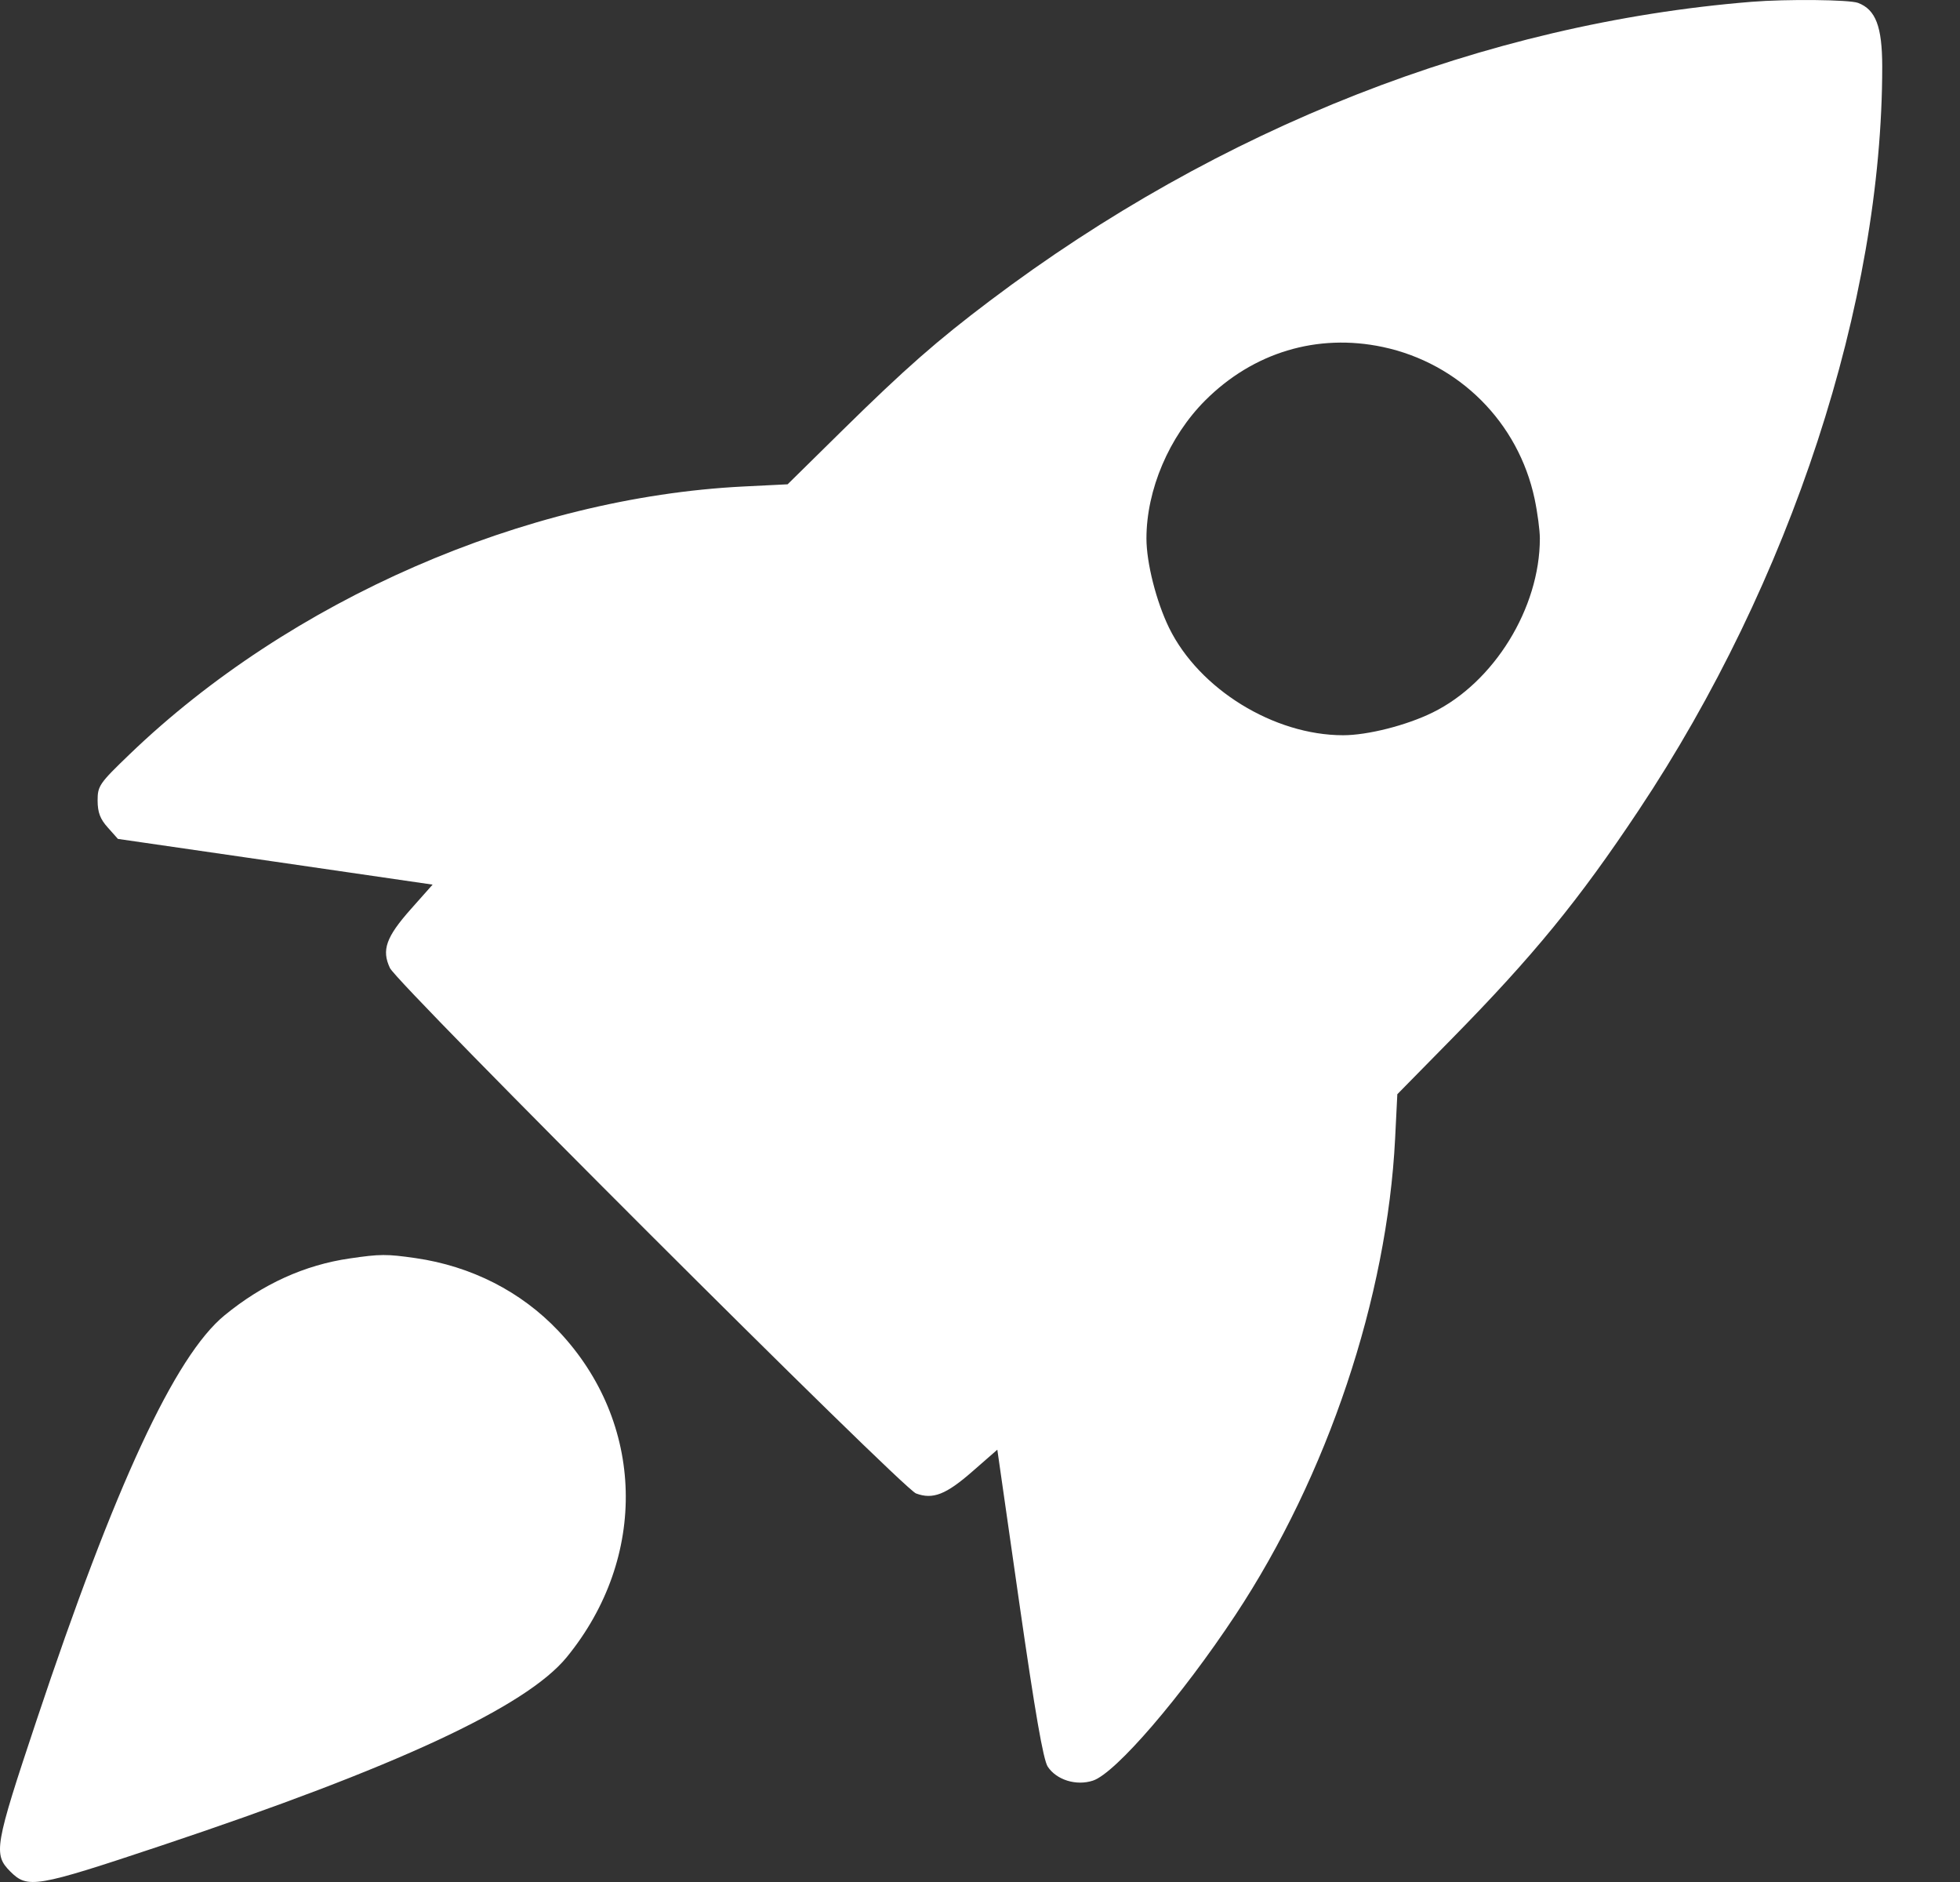 <svg width="25" height="24" viewBox="0 0 25 24" fill="none" xmlns="http://www.w3.org/2000/svg">
<rect x="0" y="0" width="25" height="24" fill="#333333" stroke="none"/>
<path fill-rule="evenodd" clip-rule="evenodd" d="M22.342 0.023C18.942 0.298 15.55 1.629 12.627 3.835C11.952 4.344 11.546 4.7 10.749 5.484L10.046 6.176L9.482 6.204C6.695 6.344 3.7 7.651 1.654 9.618C1.266 9.991 1.245 10.022 1.245 10.21C1.246 10.361 1.277 10.444 1.375 10.553L1.504 10.698L3.511 10.989L5.518 11.281L5.24 11.594C4.924 11.95 4.865 12.116 4.974 12.345C5.073 12.554 11.508 18.98 11.684 19.045C11.899 19.125 12.066 19.06 12.406 18.762L12.721 18.487L13.002 20.447C13.203 21.843 13.307 22.442 13.364 22.529C13.476 22.699 13.728 22.777 13.941 22.707C14.231 22.611 15.071 21.634 15.758 20.595C16.933 18.817 17.693 16.55 17.795 14.517L17.823 13.954L18.515 13.25C19.559 12.188 20.136 11.483 20.902 10.332C22.843 7.418 24.009 3.855 24.008 0.846C24.007 0.338 23.925 0.123 23.7 0.037C23.589 -0.005 22.787 -0.013 22.342 0.023ZM17.638 4.425C18.612 4.632 19.367 5.387 19.574 6.361C19.611 6.536 19.641 6.764 19.641 6.867C19.641 7.754 19.056 8.703 18.272 9.087C17.938 9.251 17.443 9.376 17.132 9.376C16.248 9.376 15.295 8.788 14.912 8.007C14.749 7.673 14.623 7.178 14.623 6.867C14.623 6.246 14.912 5.568 15.372 5.107C15.985 4.494 16.802 4.248 17.638 4.425ZM4.462 16.048C3.886 16.131 3.35 16.375 2.865 16.773C2.232 17.291 1.465 18.944 0.465 21.942C-0.07 23.545 -0.087 23.647 0.132 23.867C0.353 24.087 0.457 24.07 2.048 23.539C5.051 22.537 6.707 21.768 7.227 21.135C8.272 19.859 8.228 18.139 7.121 16.971C6.646 16.47 6.012 16.147 5.301 16.044C4.932 15.991 4.85 15.991 4.462 16.048Z" fill="white"/>
</svg>
